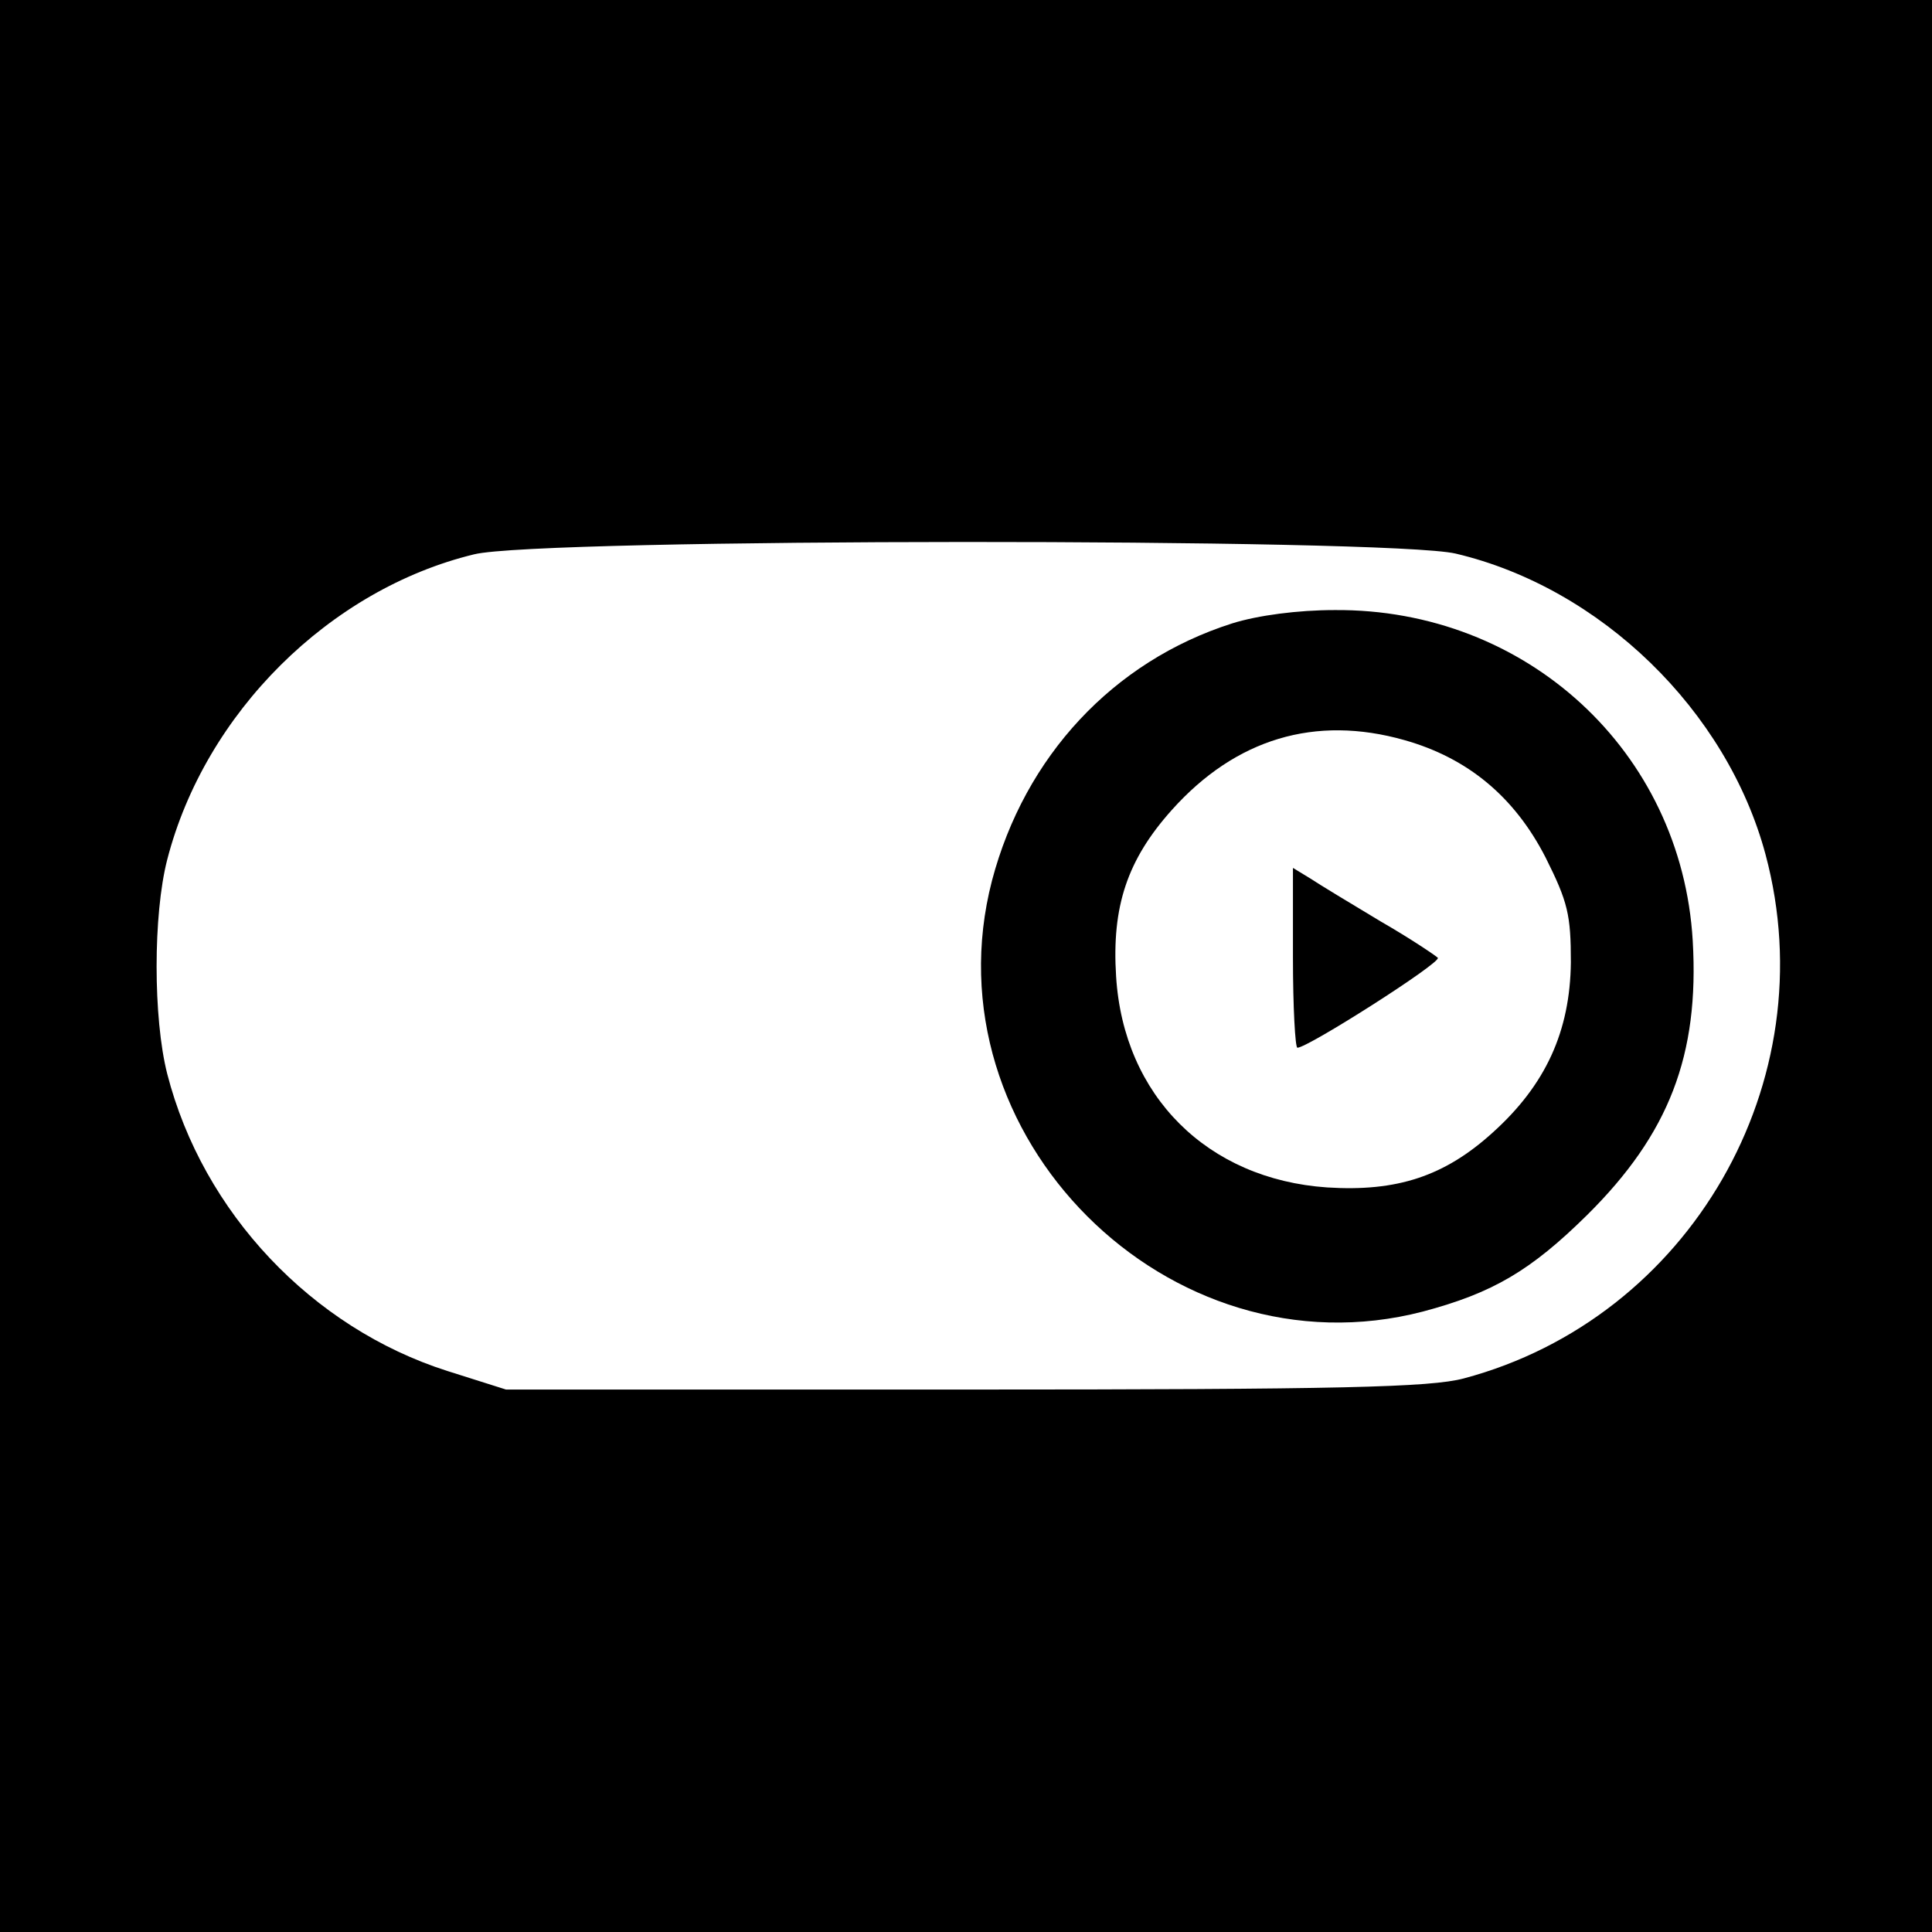 <?xml version="1.0" standalone="no"?>
<!DOCTYPE svg PUBLIC "-//W3C//DTD SVG 20010904//EN"
 "http://www.w3.org/TR/2001/REC-SVG-20010904/DTD/svg10.dtd">
<svg version="1.0" xmlns="http://www.w3.org/2000/svg"
 width="260pt" height="260pt" viewBox="0 0 260 260"
 preserveAspectRatio="xMidYMid meet">
<g transform="translate(0,260) scale(0.1,-0.1)"
fill="#000000" stroke="none">
<path d="M0 1300 l0 -1300 1300 0 1300 0 0 1300 0 1300 -1300 0 -1300 0 0
-1300z m1959 555 c195 -46 365 -211 417 -405 82 -306 -102 -624 -406 -705 -45
-12 -165 -15 -672 -15 l-617 0 -79 25 c-182 58 -329 213 -377 400 -19 75 -19
214 0 288 51 198 219 364 413 411 88 22 1231 22 1321 1z"/>
<path d="M1658 1761 c-160 -51 -279 -179 -323 -346 -89 -343 238 -669 580
-580 94 25 145 55 221 130 110 109 151 215 142 369 -15 255 -224 447 -482 445
-49 0 -103 -7 -138 -18z m232 -157 c85 -24 148 -76 190 -158 30 -60 34 -77 34
-141 -1 -93 -34 -165 -105 -229 -65 -59 -129 -80 -223 -74 -161 11 -274 123
-284 284 -6 94 15 157 75 224 86 96 193 128 313 94z"/>
<path d="M1740 1311 c0 -66 3 -121 6 -121 14 0 193 114 189 121 -3 3 -37 26
-77 49 -40 24 -83 50 -95 58 l-23 14 0 -121z"/>
</g>
</svg>
